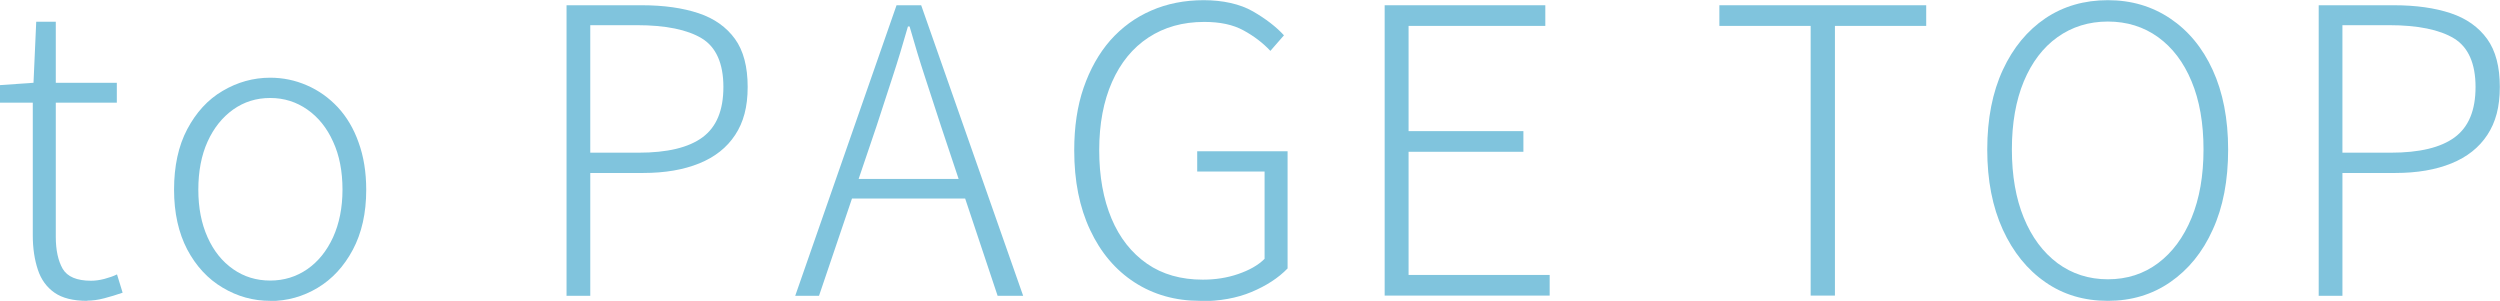 <?xml version="1.0" encoding="UTF-8"?>
<svg id="_レイヤー_2" data-name="レイヤー_2" xmlns="http://www.w3.org/2000/svg" viewBox="0 0 138.03 16.61">
  <defs>
    <style>
      .cls-1 {
        fill: #80c4dd;
      }
    </style>
  </defs>
  <g id="_レイヤー_1-2" data-name="レイヤー_1">
    <g>
      <path class="cls-1" d="M4.82,16.61c-.78,0-1.38-.15-1.81-.45-.43-.3-.74-.72-.92-1.27-.18-.54-.28-1.17-.28-1.89v-7.33H0v-.97l1.85-.13.15-3.37h1.08v3.37h3.37v1.1h-3.37v7.41c0,.73.13,1.32.38,1.76.26.44.78.66,1.57.66.22,0,.46-.03.73-.1.26-.07.5-.15.7-.25l.31,1.01c-.34.12-.68.22-1.02.31-.34.09-.66.13-.94.13Z"/>
      <path class="cls-1" d="M14.92,16.61c-.94,0-1.81-.24-2.63-.73-.81-.48-1.46-1.18-1.95-2.1-.48-.92-.73-2.02-.73-3.31s.24-2.42.73-3.34,1.13-1.63,1.95-2.11c.81-.48,1.69-.73,2.63-.73.7,0,1.38.14,2.02.42.65.28,1.21.68,1.71,1.21.49.53.88,1.18,1.15,1.95.28.77.42,1.64.42,2.61,0,1.29-.25,2.39-.74,3.31-.49.92-1.14,1.62-1.94,2.1-.8.48-1.68.73-2.63.73ZM14.92,15.49c.76,0,1.44-.21,2.05-.63.6-.42,1.07-1,1.42-1.76.34-.75.52-1.63.52-2.63s-.17-1.9-.52-2.65c-.34-.76-.82-1.35-1.42-1.77-.6-.42-1.28-.64-2.05-.64s-1.44.21-2.05.64c-.6.43-1.07,1.02-1.41,1.77-.34.75-.51,1.64-.51,2.65s.17,1.87.51,2.63c.34.76.81,1.34,1.41,1.76s1.28.63,2.05.63Z"/>
      <path class="cls-1" d="M31.28,16.32V.29h4.16c1.22,0,2.26.15,3.13.44.87.29,1.54.77,2.01,1.42.47.65.7,1.54.7,2.65s-.23,1.95-.69,2.65c-.46.7-1.12,1.22-1.98,1.57-.86.35-1.89.53-3.09.53h-2.93v6.78h-1.32ZM32.6,8.43h2.66c1.58,0,2.76-.28,3.53-.85s1.15-1.49,1.15-2.78-.4-2.2-1.19-2.68c-.79-.48-1.99-.73-3.59-.73h-2.57v7.04Z"/>
      <path class="cls-1" d="M43.91,16.32L49.5.29h1.36l5.63,16.04h-1.41l-3.12-9.35c-.31-.94-.6-1.85-.89-2.73s-.57-1.81-.85-2.79h-.09c-.28.98-.56,1.91-.85,2.79-.29.88-.58,1.79-.89,2.73l-3.17,9.35h-1.32ZM46.53,10.96v-1.08h7.26v1.08h-7.26Z"/>
      <path class="cls-1" d="M66.26,16.61c-1.36,0-2.57-.34-3.62-1.02s-1.87-1.65-2.45-2.89c-.59-1.25-.88-2.71-.88-4.4,0-1.29.17-2.45.52-3.46s.84-1.89,1.47-2.61c.64-.72,1.39-1.27,2.27-1.65.87-.38,1.84-.57,2.89-.57s2.01.21,2.72.62c.71.41,1.28.85,1.71,1.32l-.75.86c-.41-.44-.91-.82-1.48-1.13-.58-.32-1.3-.47-2.17-.47-1.19,0-2.21.29-3.08.86-.87.57-1.54,1.39-2.01,2.45s-.71,2.32-.71,3.77.23,2.71.68,3.78c.45,1.07,1.11,1.9,1.96,2.49.85.59,1.88.88,3.08.88.69,0,1.34-.1,1.95-.31.61-.21,1.1-.48,1.46-.84v-4.82h-3.72v-1.12h4.99v6.47c-.51.53-1.18.96-1.99,1.3-.81.34-1.76.51-2.83.51Z"/>
      <path class="cls-1" d="M76.45,16.32V.29h8.87v1.14h-7.55v5.81h6.34v1.14h-6.34v6.8h7.79v1.14h-9.11Z"/>
      <path class="cls-1" d="M99.97,16.32V1.43h-5.04V.29h11.42v1.14h-5.04v14.89h-1.34Z"/>
      <path class="cls-1" d="M116.38,16.61c-1.31,0-2.46-.34-3.45-1.03-1-.69-1.78-1.66-2.35-2.9-.57-1.25-.86-2.72-.86-4.42s.29-3.17.86-4.4c.57-1.23,1.36-2.18,2.35-2.85,1-.67,2.15-1,3.45-1s2.44.34,3.44,1.01c1,.67,1.79,1.62,2.35,2.85.56,1.22.85,2.69.85,4.39s-.28,3.18-.85,4.42c-.56,1.25-1.35,2.21-2.35,2.9-1,.69-2.15,1.03-3.44,1.03ZM116.38,15.42c1.06,0,1.98-.3,2.77-.89s1.41-1.43,1.85-2.5.66-2.33.66-3.78-.22-2.71-.66-3.76c-.44-1.06-1.06-1.87-1.85-2.44s-1.72-.86-2.77-.86-1.98.29-2.78.86c-.8.57-1.42,1.39-1.86,2.44-.44,1.06-.66,2.31-.66,3.76s.22,2.71.66,3.78c.44,1.07,1.06,1.9,1.86,2.5.8.59,1.73.89,2.78.89Z"/>
      <path class="cls-1" d="M128.02,16.32V.29h4.16c1.22,0,2.26.15,3.13.44.87.29,1.54.77,2.01,1.42.47.65.7,1.54.7,2.65s-.23,1.95-.69,2.65c-.46.7-1.12,1.22-1.98,1.57-.86.35-1.89.53-3.09.53h-2.93v6.78h-1.32ZM129.34,8.43h2.66c1.58,0,2.76-.28,3.53-.85s1.15-1.49,1.15-2.78-.4-2.2-1.19-2.68c-.79-.48-1.99-.73-3.59-.73h-2.57v7.04Z"/>
    </g>
  </g>
</svg>